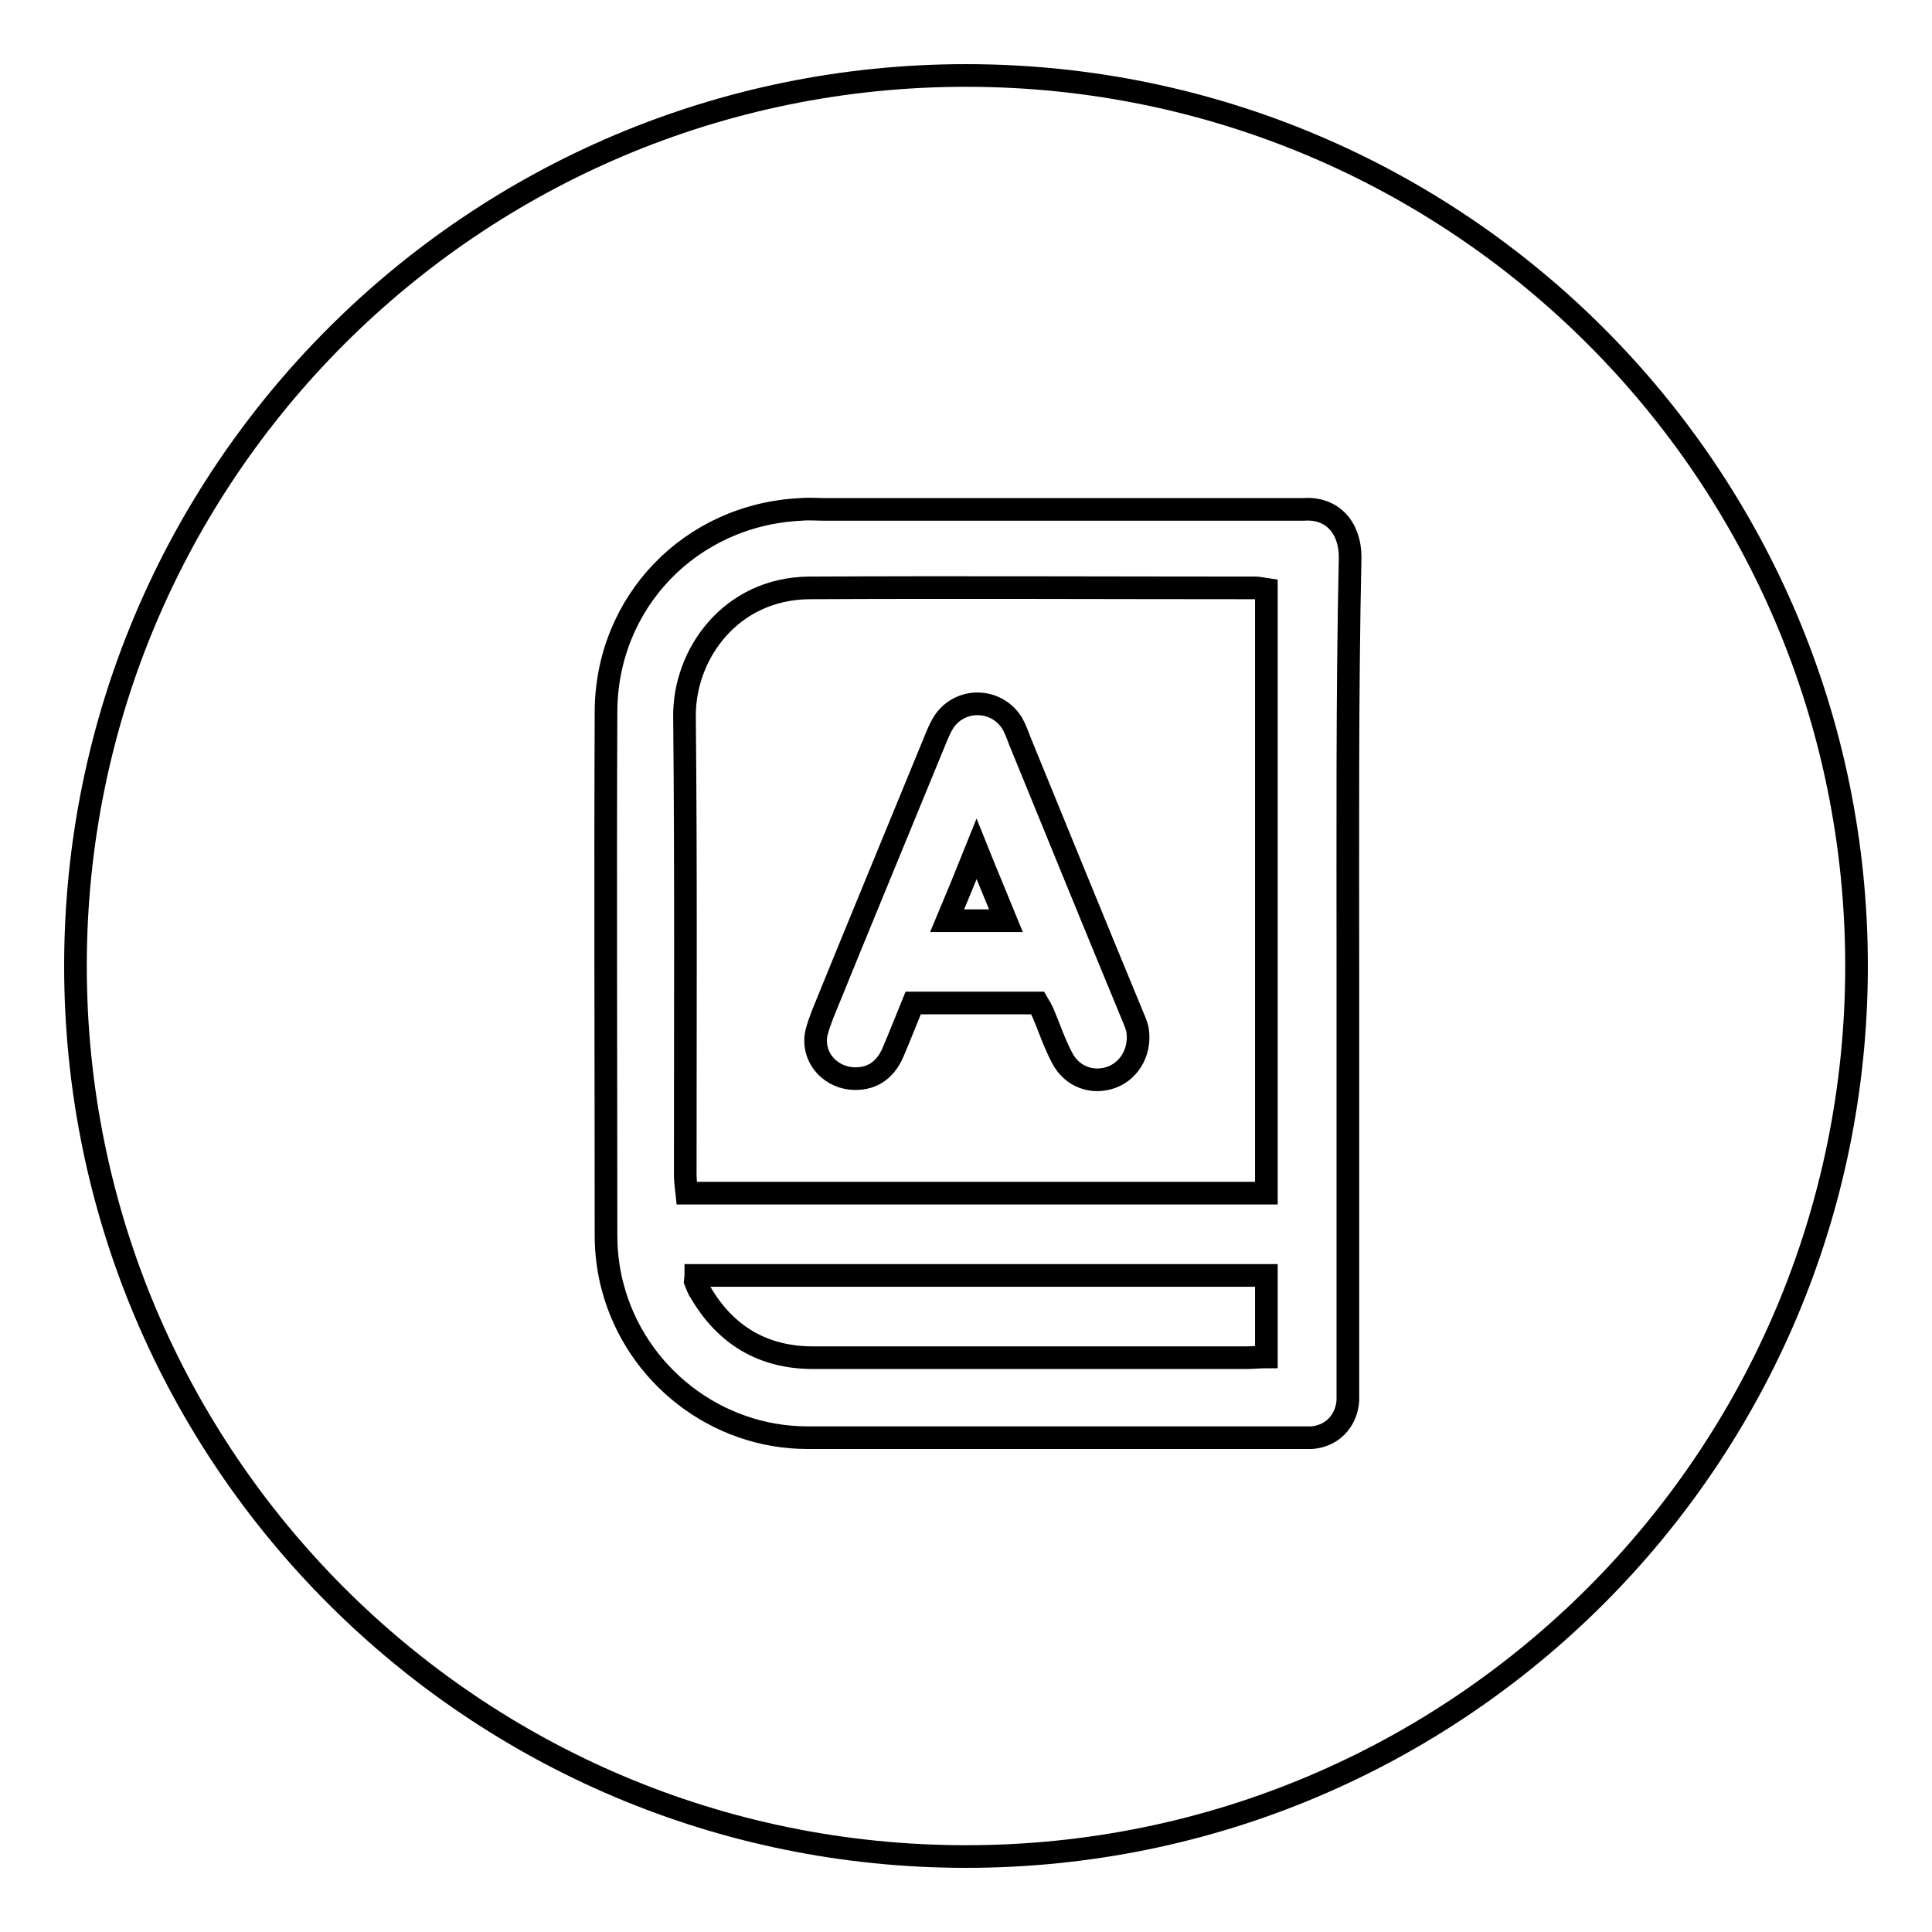 <?xml version="1.0" encoding="utf-8"?>
<!-- Svg Vector Icons : http://www.onlinewebfonts.com/icon -->
<!DOCTYPE svg PUBLIC "-//W3C//DTD SVG 1.1//EN" "http://www.w3.org/Graphics/SVG/1.1/DTD/svg11.dtd">
<svg version="1.1" xmlns="http://www.w3.org/2000/svg" xmlns:xlink="http://www.w3.org/1999/xlink" x="0px" y="0px" viewBox="0 0 256 256" enable-background="new 0 0 256 256" xml:space="preserve">
<g><g><path stroke-width="3" fill-opacity="0" stroke="#000000"  d="M167.8,78.1c-0.7-0.1-1-0.2-1.4-0.2c-19.7,0-39.5-0.1-59.2,0C96.8,78,90.6,86.7,90.7,95c0.2,20.2,0.1,40.4,0.1,60.6c0,0.8,0.1,1.6,0.2,2.5c25.7,0,51.2,0,76.8,0C167.8,131.4,167.8,104.9,167.8,78.1z M147.4,142.7c-2.6,1-5.4,0-6.7-2.6c-1-1.9-1.7-4-2.5-5.9c-0.2-0.4-0.4-0.8-0.7-1.3c-5.5,0-10.9,0-16.5,0c-0.9,2.2-1.8,4.5-2.7,6.6c-1.1,2.5-3,3.6-5.5,3.4c-3.1-0.3-5.3-3.1-4.6-6.1c0.2-0.8,0.5-1.6,0.8-2.4c5-12.3,10.1-24.6,15.1-36.8c0.3-0.7,0.6-1.4,1-2c2.2-3.2,6.9-3.1,9,0.2c0.4,0.7,0.7,1.5,1,2.3c4.9,12,9.8,24,14.8,36.1c0.3,0.7,0.6,1.4,0.8,2.1C151.2,139,149.9,141.7,147.4,142.7z"/><path stroke-width="3" fill-opacity="0" stroke="#000000"  d="M92.1,169.7c0.2,0.5,0.4,1.1,0.7,1.5c3.3,5.7,8.3,8.7,14.9,8.7c19.2,0,38.3,0,57.5,0c0.8,0,1.6-0.1,2.6-0.1c0-3.7,0-7.2,0-10.8c-25.3,0-50.5,0-75.6,0C92.2,169.4,92.1,169.6,92.1,169.7z"/><path stroke-width="3" fill-opacity="0" stroke="#000000"  d="M125.5,122c2.7,0,5,0,7.8,0c-1.3-3.2-2.5-6-3.9-9.5C128,116,126.8,118.9,125.5,122z"/><path stroke-width="3" fill-opacity="0" stroke="#000000"  d="M128,10C62.8,10,10,62.8,10,128c0,65.2,52.8,118,118,118c65.2,0,118-52.8,118-118C246,62.8,193.2,10,128,10z M178.6,129.2c0,18,0,35.9,0,53.9c0,0.8,0,1.7,0,2.5c-0.2,2.7-2.1,4.7-4.8,4.9c-0.5,0-0.9,0-1.4,0c-21.8,0-43.6,0-65.4,0c-12.1,0-22.7-8.3-25.8-19.9c-0.6-2.2-0.9-4.6-0.9-6.9c0-23.1-0.1-46.2,0-69.3c0-14.6,11.2-26.2,25.8-26.9c1.1-0.1,2.2,0,3.4,0c20.4,0,40.8,0,61.2,0c0.7,0,1.3,0,2,0c3.9-0.3,6.2,2.5,6.2,6.3C178.5,92.2,178.6,110.7,178.6,129.2z"/></g></g>
</svg>